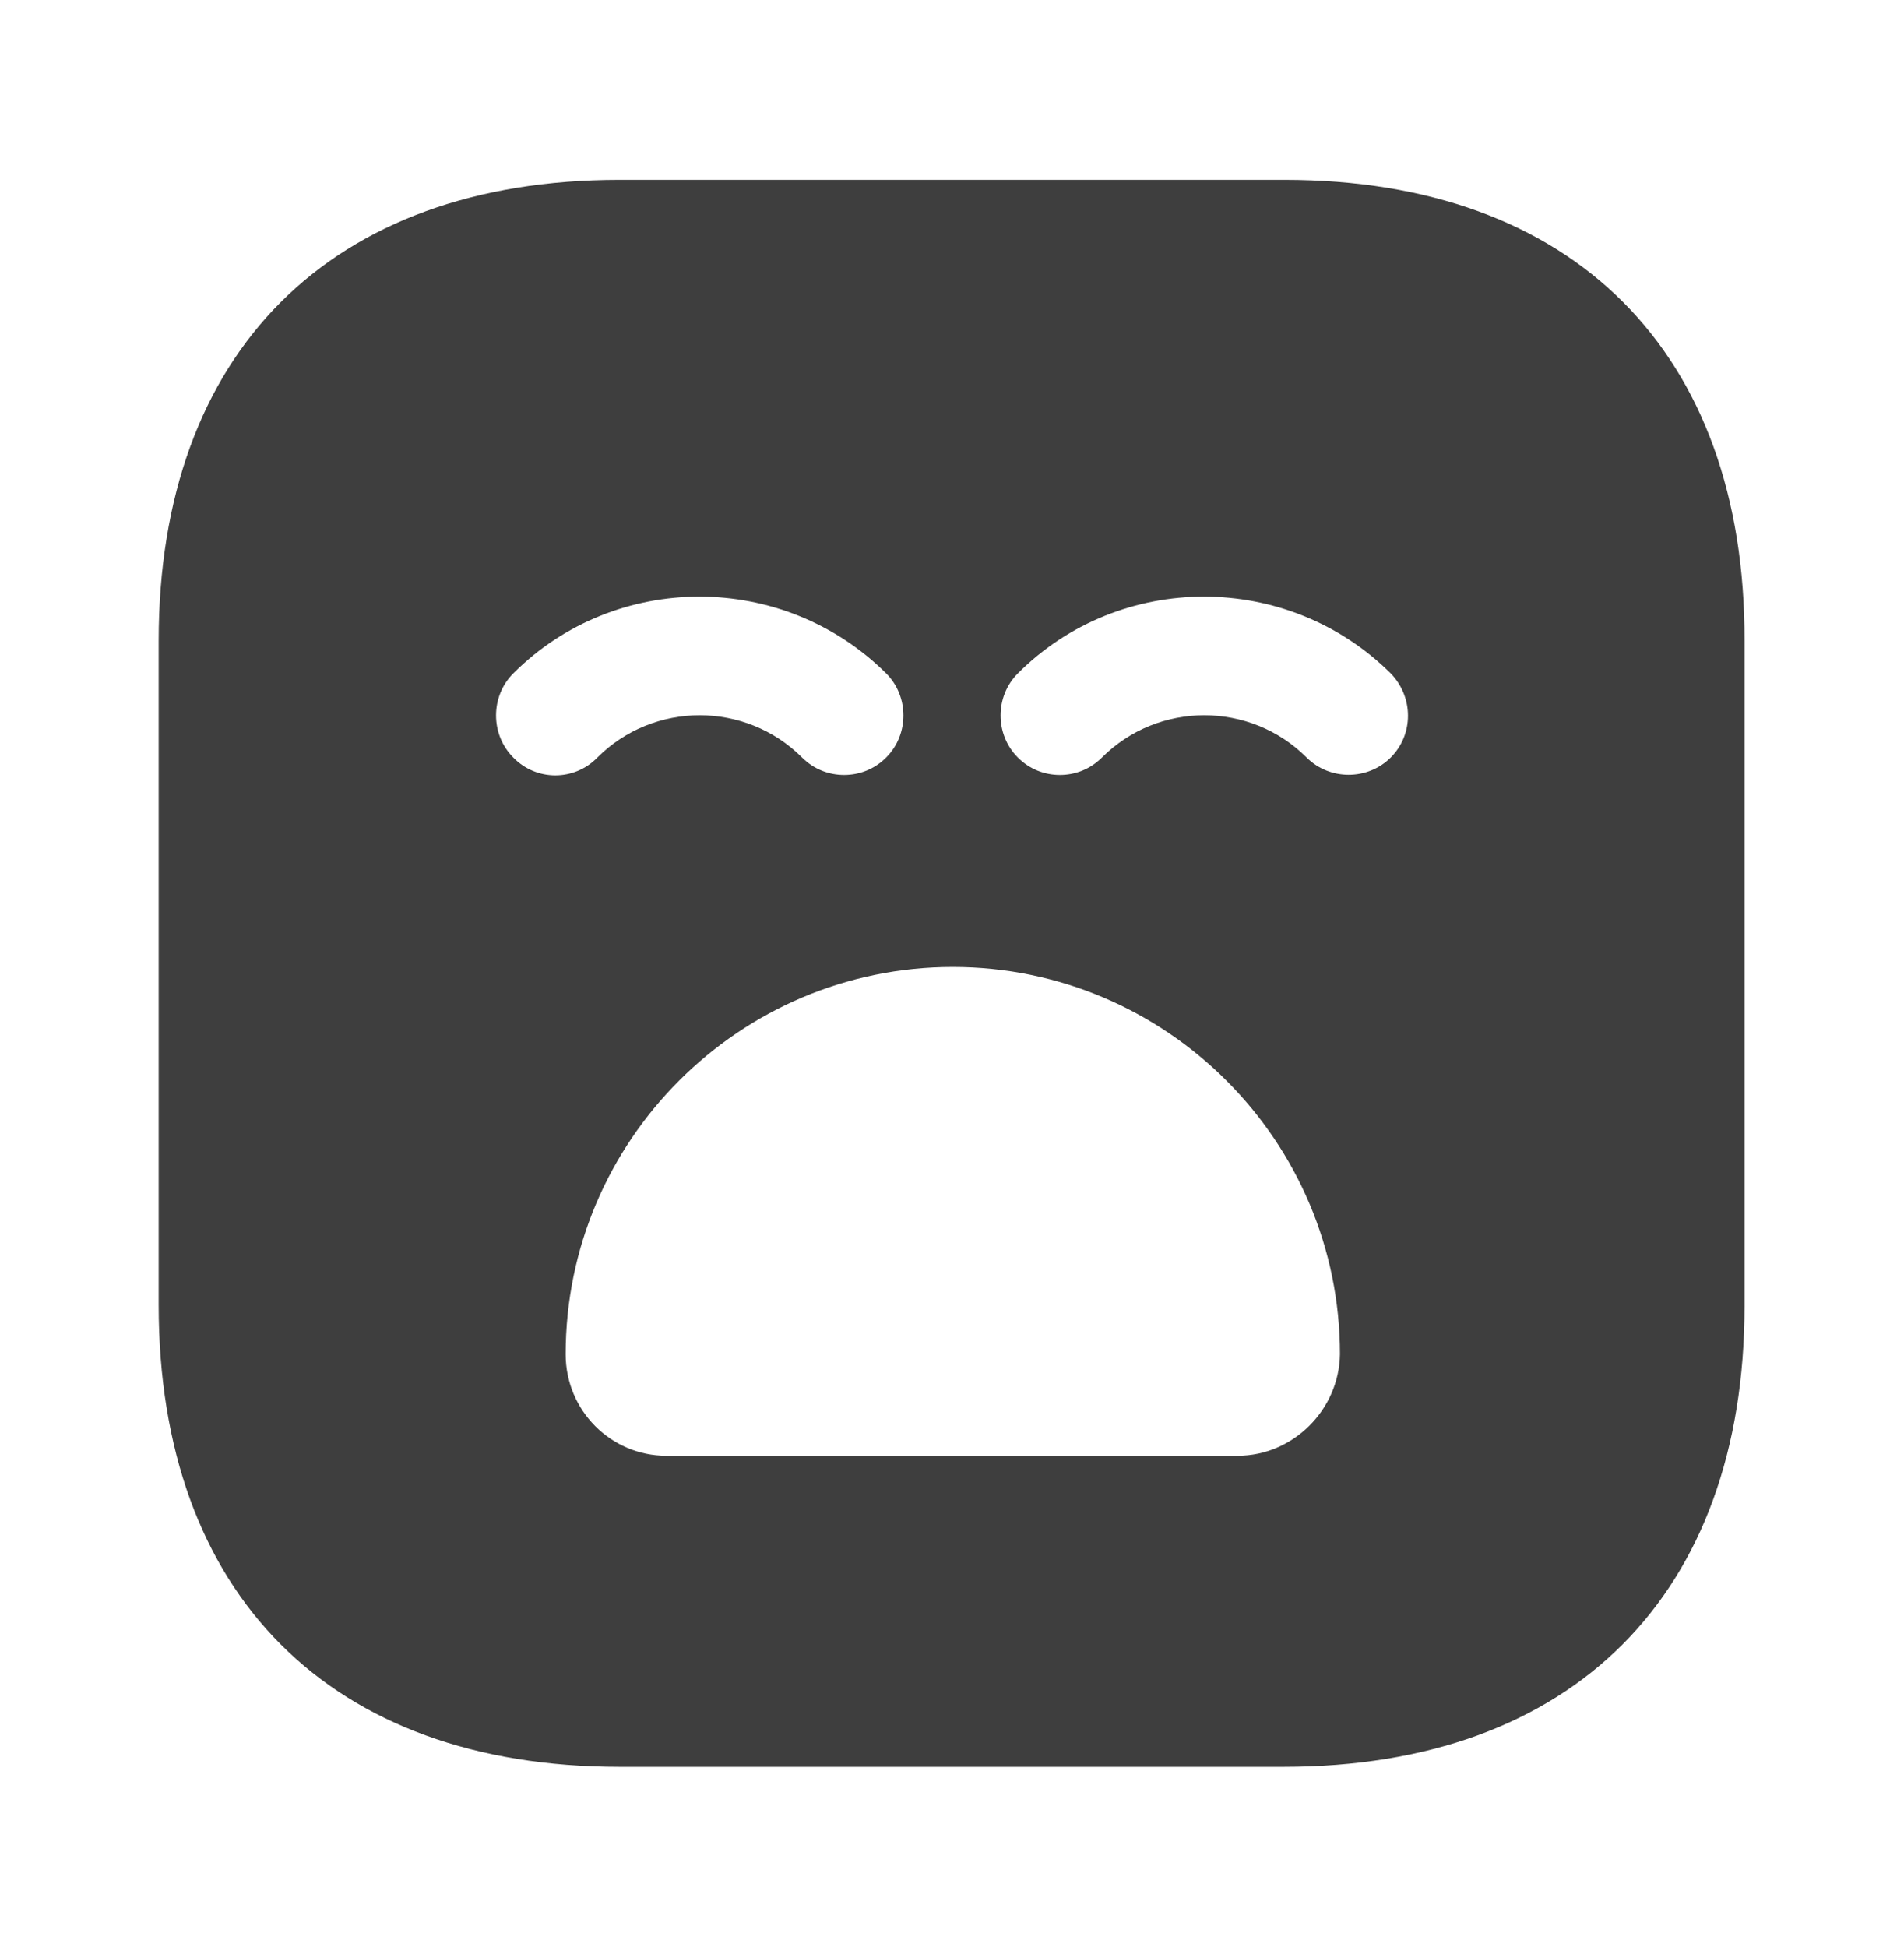 <svg width="45" height="46" viewBox="0 0 45 46" fill="none" xmlns="http://www.w3.org/2000/svg">
<g clip-path="url(#clip0_142_63)">
<mask id="mask0_142_63" style="mask-type:luminance" maskUnits="userSpaceOnUse" x="0" y="0" width="45" height="46">
<path d="M45 0.5H0V45.5H45V0.5Z" fill="white"/>
</mask>
<g mask="url(#mask0_142_63)">
<path d="M30.356 4.25H14.644C7.819 4.25 3.75 8.319 3.75 15.144V30.837C3.75 37.681 7.819 41.75 14.644 41.75H30.337C37.163 41.75 41.231 37.681 41.231 30.856V15.144C41.25 8.319 37.181 4.25 30.356 4.25ZM12.131 17.9C11.588 17.356 11.588 16.456 12.131 15.912C14.55 13.494 18.506 13.494 20.944 15.912C21.488 16.456 21.488 17.356 20.944 17.9C20.663 18.181 20.306 18.312 19.95 18.312C19.594 18.312 19.238 18.181 18.956 17.9C17.625 16.569 15.45 16.569 14.119 17.9C13.575 18.462 12.675 18.462 12.131 17.9ZM29.25 34.4H15.75C14.438 34.4 13.369 33.331 13.369 32C13.369 26.956 17.475 22.85 22.519 22.85C27.562 22.85 31.669 26.956 31.669 32C31.65 33.312 30.562 34.4 29.25 34.4ZM32.869 17.9C32.325 18.444 31.425 18.444 30.881 17.9C29.55 16.569 27.375 16.569 26.044 17.9C25.762 18.181 25.406 18.312 25.05 18.312C24.694 18.312 24.337 18.181 24.056 17.9C23.512 17.356 23.512 16.456 24.056 15.912C26.475 13.494 30.431 13.494 32.869 15.912C33.413 16.475 33.413 17.356 32.869 17.9Z" fill="#3E3E3E"/>
</g>
</g>
<defs>
<clipPath id="clip0_142_63">
<rect width="45" height="45" fill="white" transform="translate(0 0.5)"/>
</clipPath>
</defs>
</svg>
